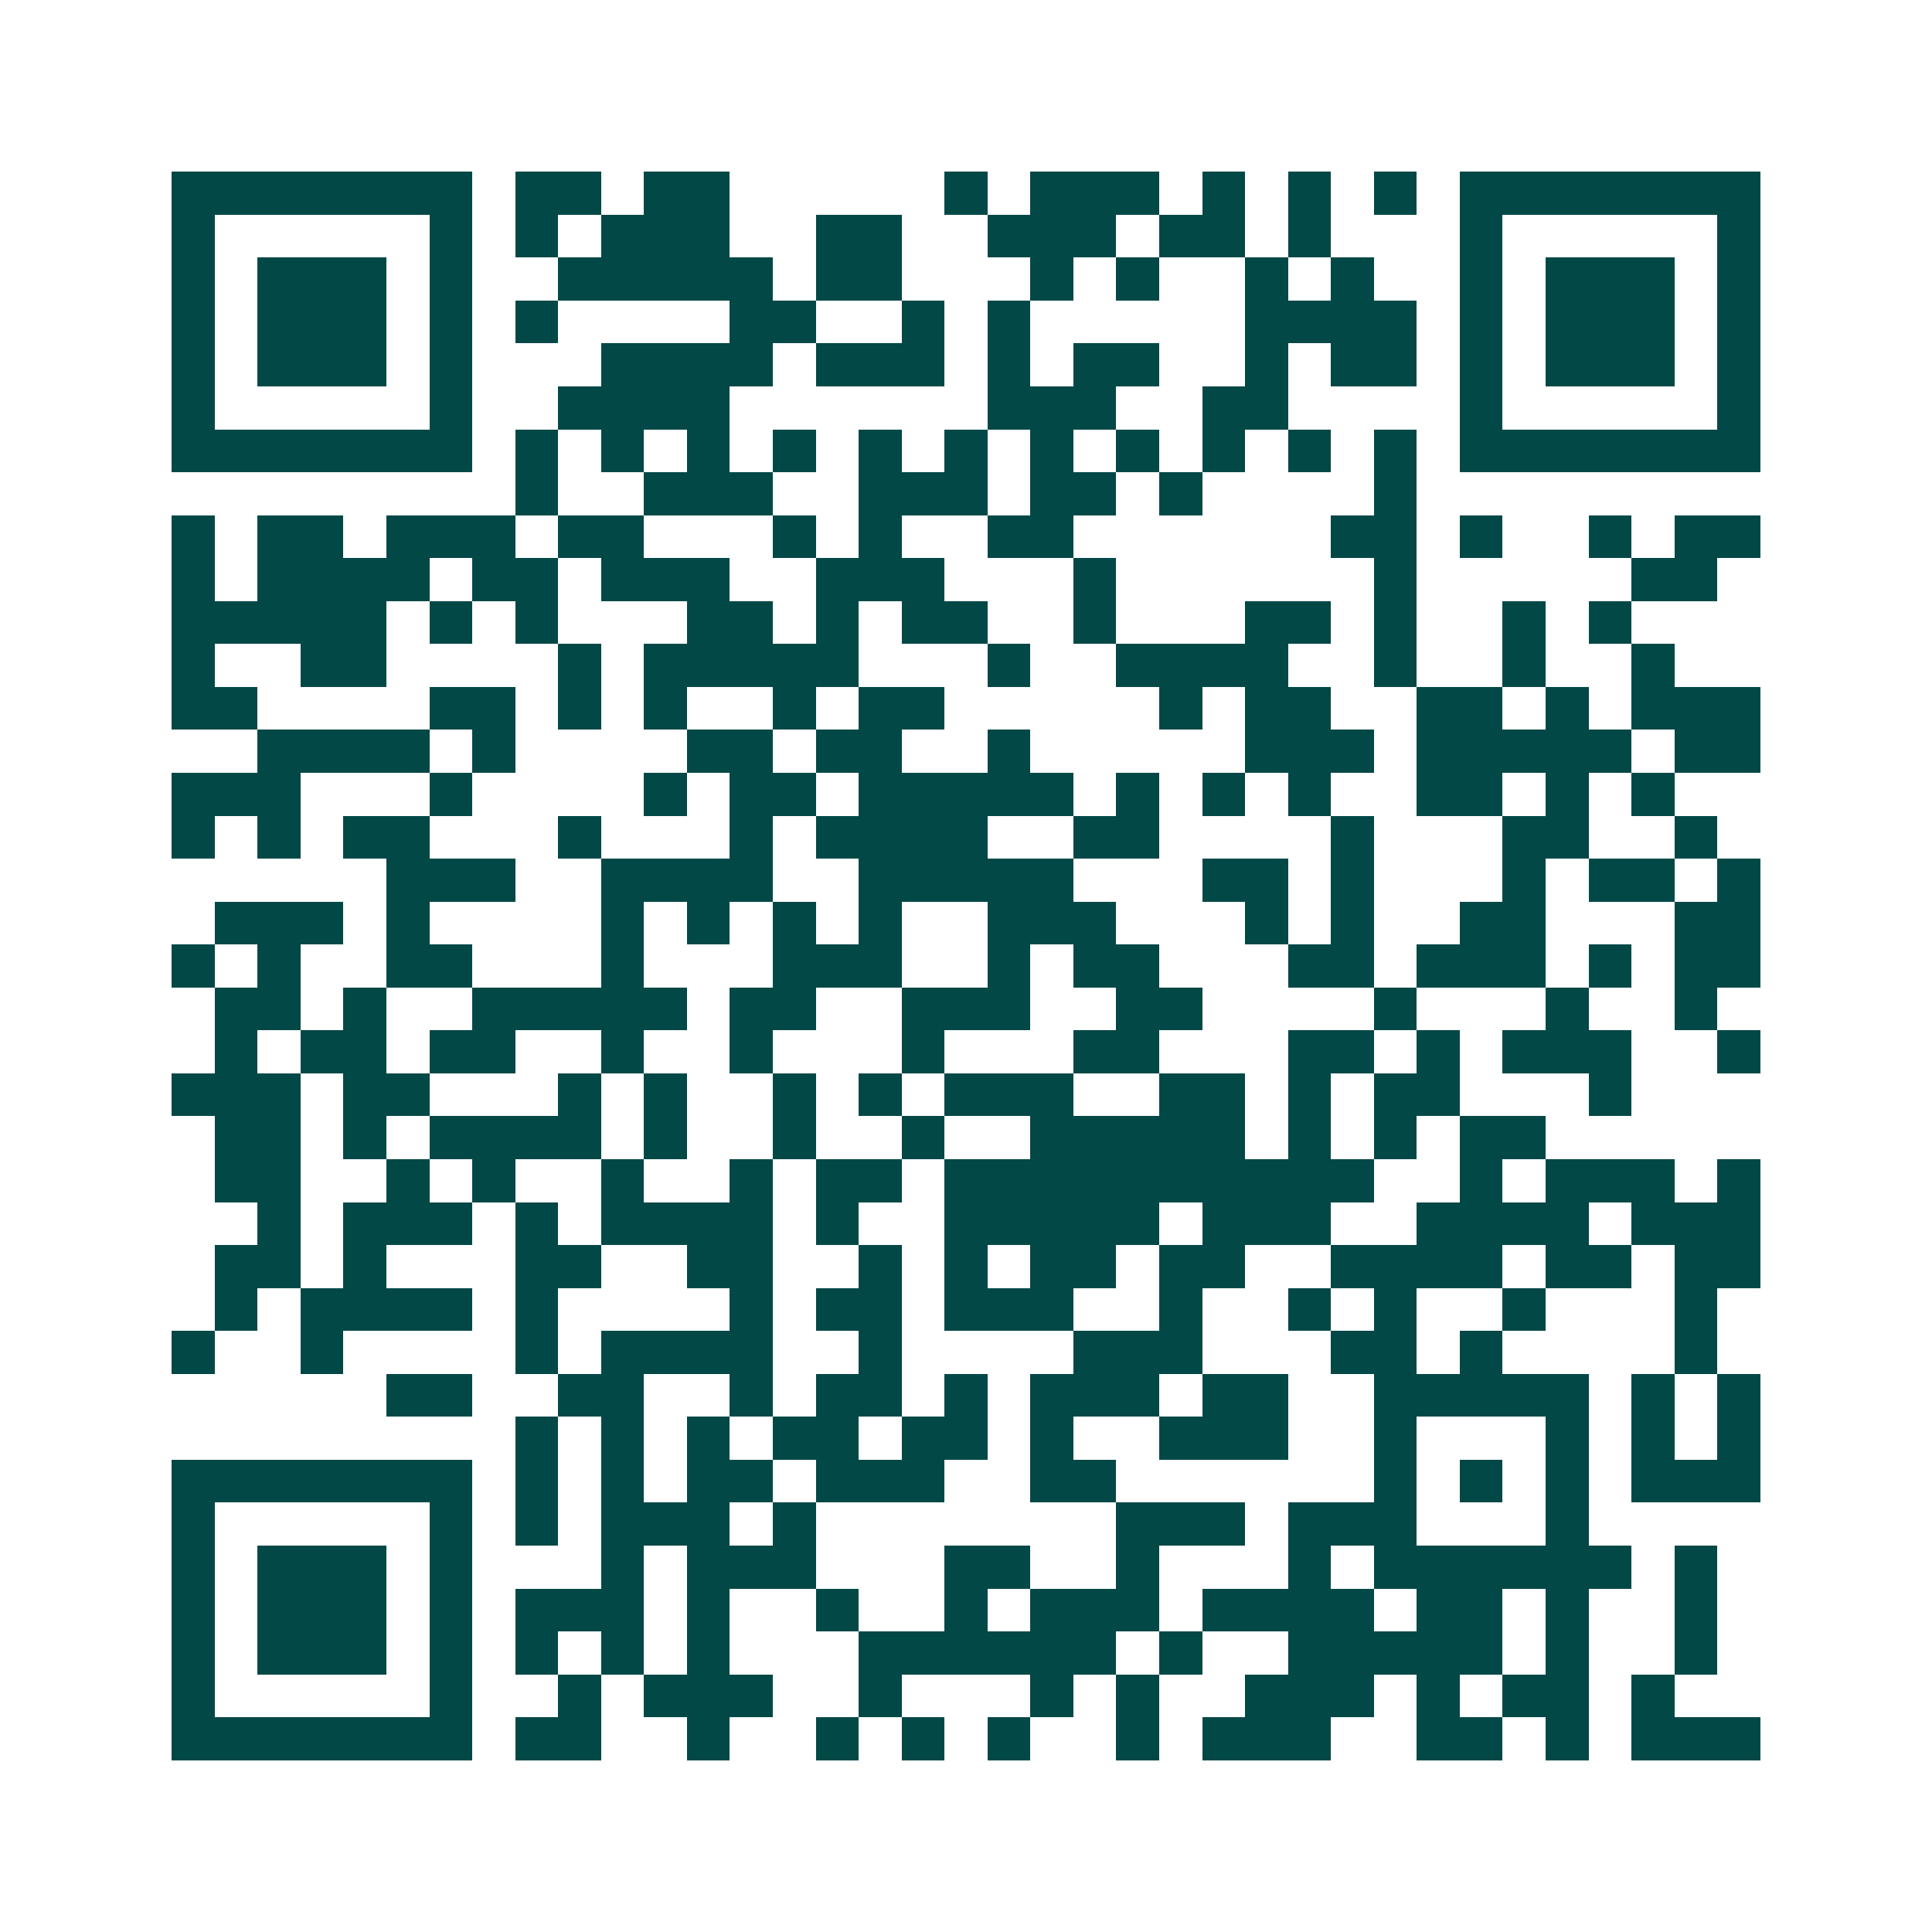 <svg xmlns="http://www.w3.org/2000/svg" width="200" height="200" viewBox="0 0 45 45" shape-rendering="crispEdges"><path fill="#ffffff" d="M0 0h45v45H0z"/><path stroke="#014847" d="M4 4.5h7m1 0h2m1 0h2m5 0h1m1 0h3m1 0h1m1 0h1m1 0h1m1 0h7M4 5.5h1m5 0h1m1 0h1m1 0h3m2 0h2m2 0h3m1 0h2m1 0h1m3 0h1m5 0h1M4 6.5h1m1 0h3m1 0h1m2 0h5m1 0h2m3 0h1m1 0h1m2 0h1m1 0h1m2 0h1m1 0h3m1 0h1M4 7.5h1m1 0h3m1 0h1m1 0h1m4 0h2m2 0h1m1 0h1m5 0h4m1 0h1m1 0h3m1 0h1M4 8.5h1m1 0h3m1 0h1m3 0h4m1 0h3m1 0h1m1 0h2m2 0h1m1 0h2m1 0h1m1 0h3m1 0h1M4 9.5h1m5 0h1m2 0h4m6 0h3m2 0h2m4 0h1m5 0h1M4 10.5h7m1 0h1m1 0h1m1 0h1m1 0h1m1 0h1m1 0h1m1 0h1m1 0h1m1 0h1m1 0h1m1 0h1m1 0h7M12 11.5h1m2 0h3m2 0h3m1 0h2m1 0h1m4 0h1M4 12.5h1m1 0h2m1 0h3m1 0h2m3 0h1m1 0h1m2 0h2m6 0h2m1 0h1m2 0h1m1 0h2M4 13.5h1m1 0h4m1 0h2m1 0h3m2 0h3m3 0h1m6 0h1m5 0h2M4 14.5h5m1 0h1m1 0h1m3 0h2m1 0h1m1 0h2m2 0h1m3 0h2m1 0h1m2 0h1m1 0h1M4 15.5h1m2 0h2m4 0h1m1 0h5m3 0h1m2 0h4m2 0h1m2 0h1m2 0h1M4 16.5h2m4 0h2m1 0h1m1 0h1m2 0h1m1 0h2m5 0h1m1 0h2m2 0h2m1 0h1m1 0h3M6 17.5h4m1 0h1m4 0h2m1 0h2m2 0h1m5 0h3m1 0h5m1 0h2M4 18.5h3m3 0h1m4 0h1m1 0h2m1 0h5m1 0h1m1 0h1m1 0h1m2 0h2m1 0h1m1 0h1M4 19.5h1m1 0h1m1 0h2m3 0h1m3 0h1m1 0h4m2 0h2m4 0h1m3 0h2m2 0h1M9 20.5h3m2 0h4m2 0h5m3 0h2m1 0h1m3 0h1m1 0h2m1 0h1M5 21.5h3m1 0h1m4 0h1m1 0h1m1 0h1m1 0h1m2 0h3m3 0h1m1 0h1m2 0h2m3 0h2M4 22.5h1m1 0h1m2 0h2m3 0h1m3 0h3m2 0h1m1 0h2m3 0h2m1 0h3m1 0h1m1 0h2M5 23.5h2m1 0h1m2 0h5m1 0h2m2 0h3m2 0h2m4 0h1m3 0h1m2 0h1M5 24.5h1m1 0h2m1 0h2m2 0h1m2 0h1m3 0h1m3 0h2m3 0h2m1 0h1m1 0h3m2 0h1M4 25.5h3m1 0h2m3 0h1m1 0h1m2 0h1m1 0h1m1 0h3m2 0h2m1 0h1m1 0h2m3 0h1M5 26.5h2m1 0h1m1 0h4m1 0h1m2 0h1m2 0h1m2 0h5m1 0h1m1 0h1m1 0h2M5 27.5h2m2 0h1m1 0h1m2 0h1m2 0h1m1 0h2m1 0h10m2 0h1m1 0h3m1 0h1M6 28.5h1m1 0h3m1 0h1m1 0h4m1 0h1m2 0h5m1 0h3m2 0h4m1 0h3M5 29.5h2m1 0h1m3 0h2m2 0h2m2 0h1m1 0h1m1 0h2m1 0h2m2 0h4m1 0h2m1 0h2M5 30.5h1m1 0h4m1 0h1m4 0h1m1 0h2m1 0h3m2 0h1m2 0h1m1 0h1m2 0h1m3 0h1M4 31.5h1m2 0h1m4 0h1m1 0h4m2 0h1m4 0h3m3 0h2m1 0h1m4 0h1M9 32.5h2m2 0h2m2 0h1m1 0h2m1 0h1m1 0h3m1 0h2m2 0h5m1 0h1m1 0h1M12 33.5h1m1 0h1m1 0h1m1 0h2m1 0h2m1 0h1m2 0h3m2 0h1m3 0h1m1 0h1m1 0h1M4 34.5h7m1 0h1m1 0h1m1 0h2m1 0h3m2 0h2m6 0h1m1 0h1m1 0h1m1 0h3M4 35.5h1m5 0h1m1 0h1m1 0h3m1 0h1m7 0h3m1 0h3m3 0h1M4 36.5h1m1 0h3m1 0h1m3 0h1m1 0h3m3 0h2m2 0h1m3 0h1m1 0h6m1 0h1M4 37.5h1m1 0h3m1 0h1m1 0h3m1 0h1m2 0h1m2 0h1m1 0h3m1 0h4m1 0h2m1 0h1m2 0h1M4 38.5h1m1 0h3m1 0h1m1 0h1m1 0h1m1 0h1m3 0h6m1 0h1m2 0h5m1 0h1m2 0h1M4 39.5h1m5 0h1m2 0h1m1 0h3m2 0h1m3 0h1m1 0h1m2 0h3m1 0h1m1 0h2m1 0h1M4 40.5h7m1 0h2m2 0h1m2 0h1m1 0h1m1 0h1m2 0h1m1 0h3m2 0h2m1 0h1m1 0h3"/></svg>
